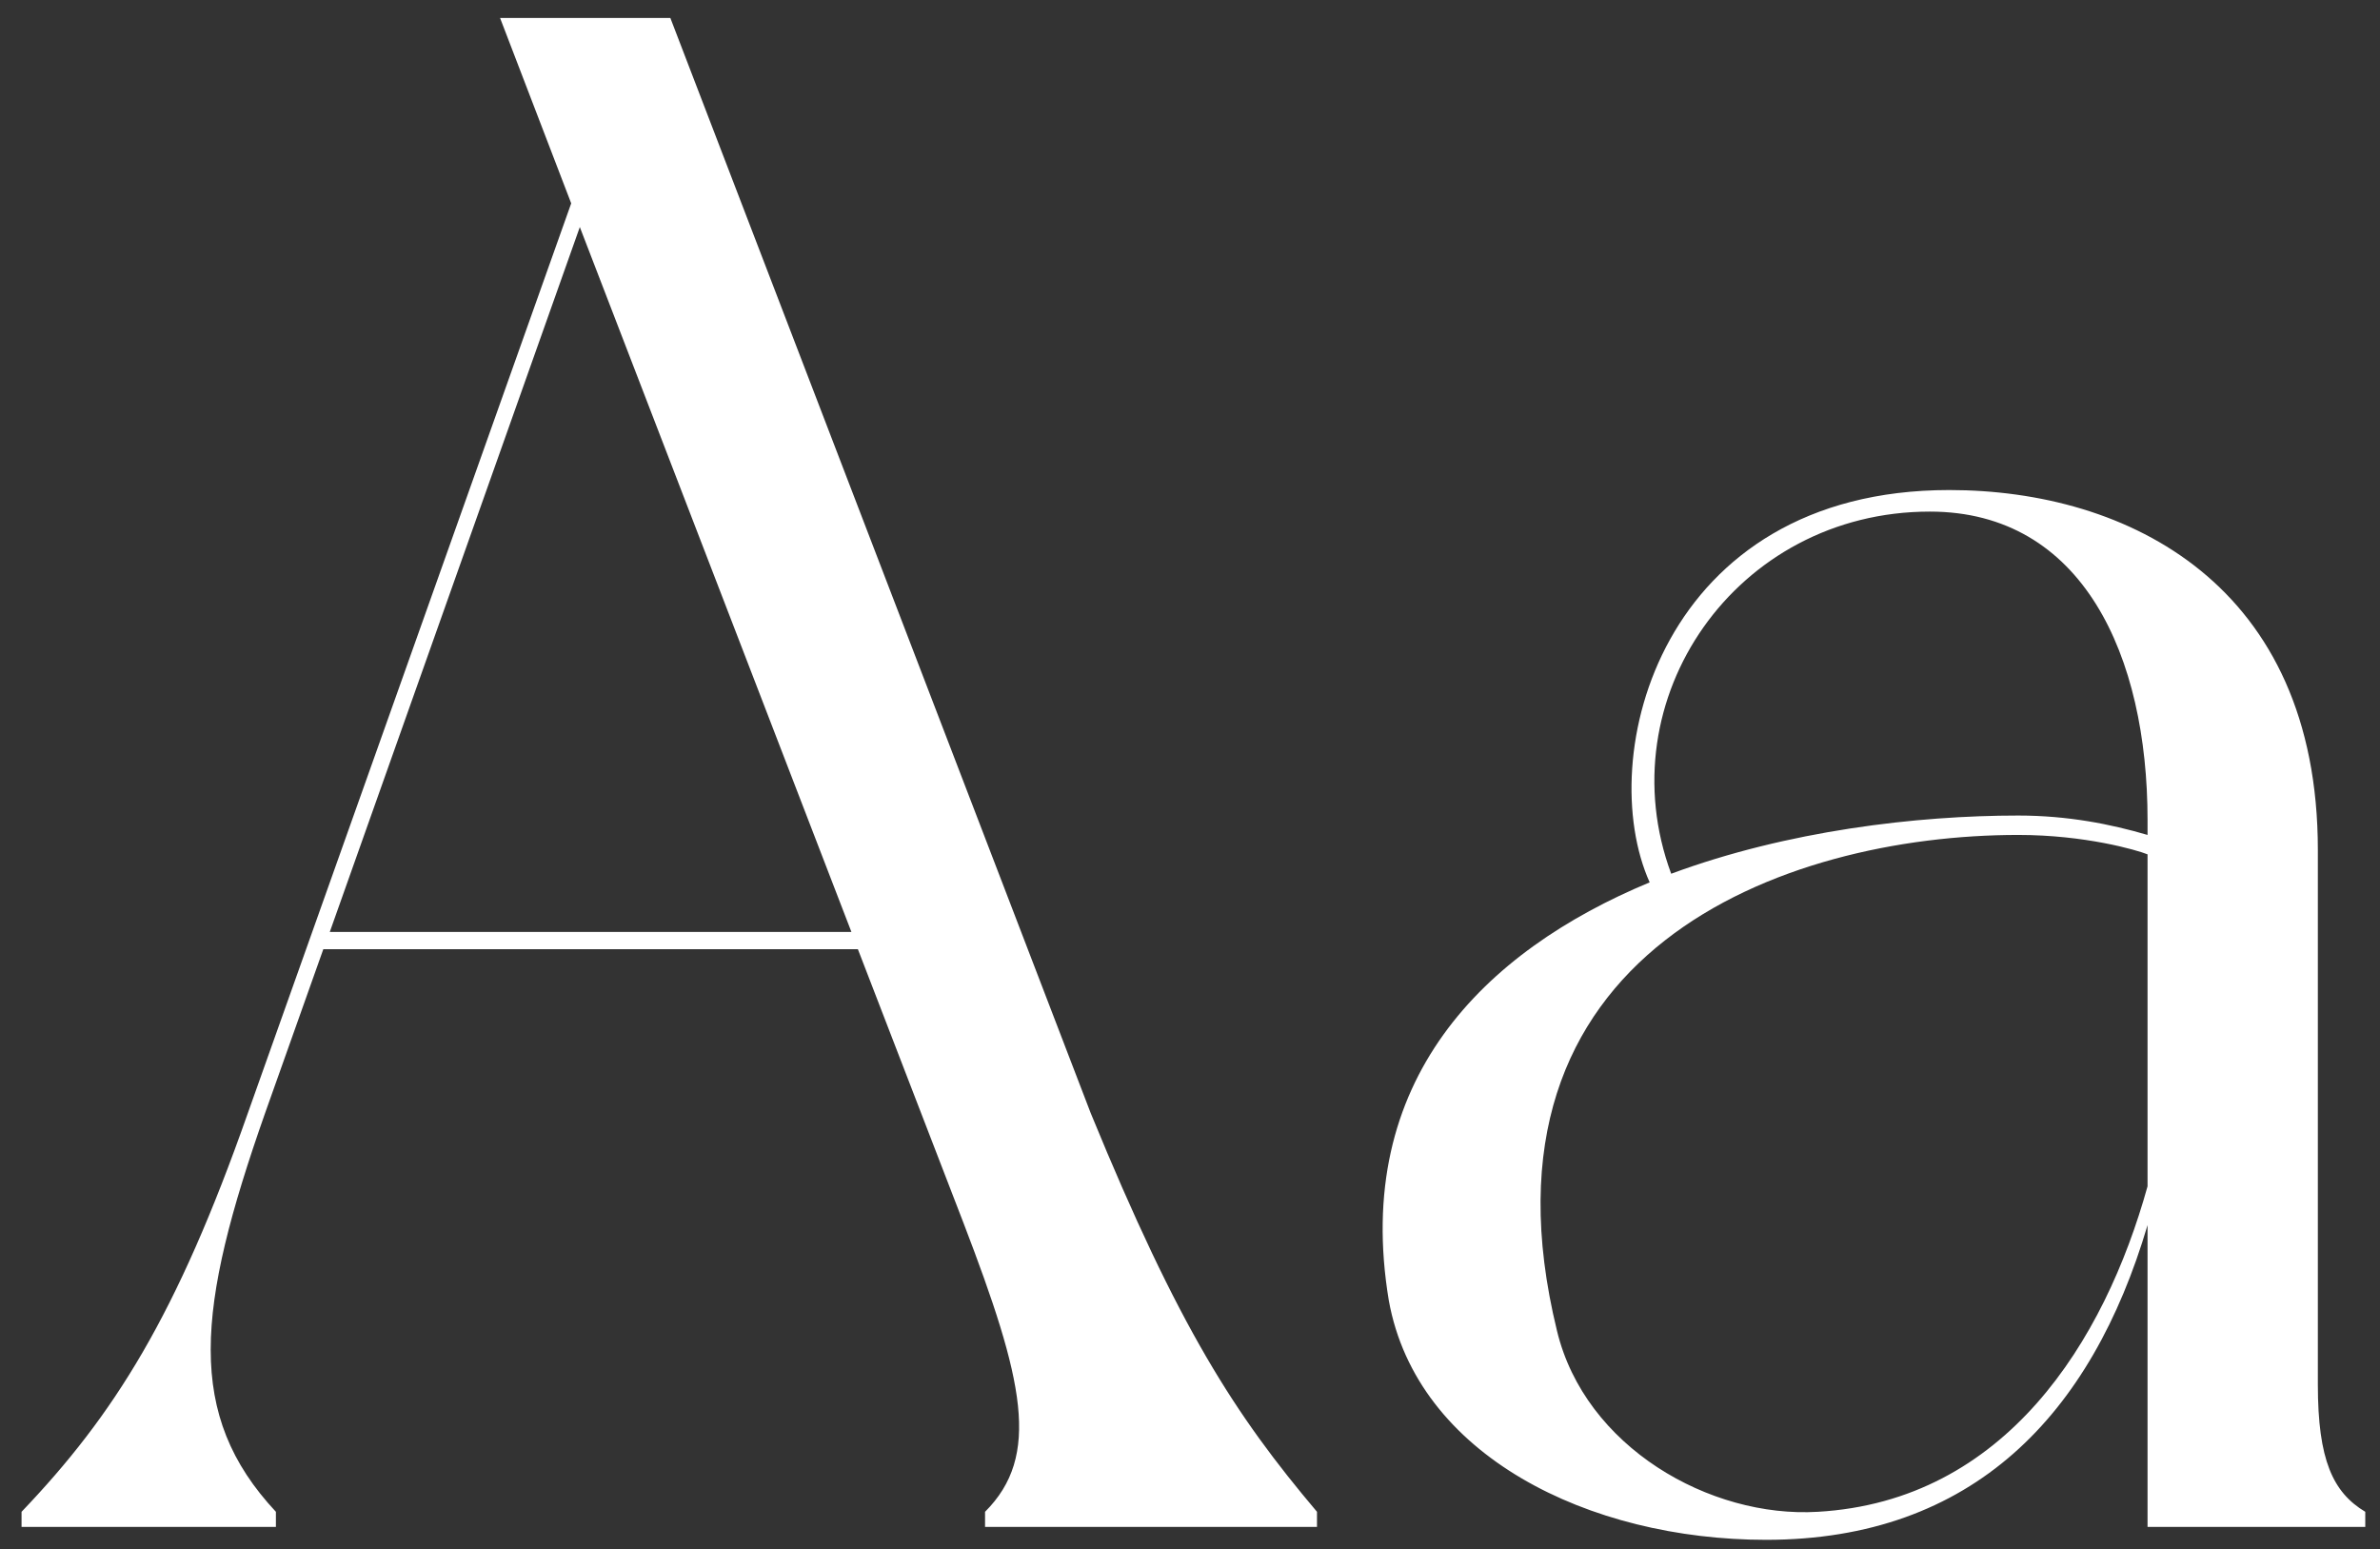 <svg width="106" height="69" viewBox="0 0 106 69" fill="none" xmlns="http://www.w3.org/2000/svg">
<rect x="0" y="0" width="106" height="69" fill="#333333" stroke="none"/>
<path d="M58.656 67.328V68H43.872V67.328C46.368 64.832 45.6 61.472 42.912 54.464L38.208 42.272H14.4L11.808 49.568C8.736 58.304 8.256 63.008 12.288 67.328V68H0.96V67.328C5.088 63.008 7.872 58.592 11.04 49.568L25.44 9.056L22.272 0.8H29.856L48.576 49.568C52.512 59.168 55.008 63.008 58.656 67.328ZM14.688 41.504H37.92L25.824 10.112L14.688 41.504ZM105.344 67.328C105.344 67.52 105.344 68 105.344 68H95.647V54.56C93.151 63.008 87.871 68.576 78.656 68.576C70.784 68.576 63.103 64.832 61.855 57.92C60.224 48.128 66.079 42.368 73.472 39.296C70.975 33.728 73.951 21.824 86.816 21.824C94.784 21.824 103.232 26.048 103.232 37.856V61.664C103.232 65.024 103.904 66.464 105.344 67.328ZM85.951 22.784C77.311 22.784 71.552 31.136 74.431 38.912C79.615 36.992 85.376 36.32 89.888 36.32C92.096 36.32 94.016 36.704 95.647 37.184V36.512C95.647 29.216 92.767 22.784 85.951 22.784ZM80.96 67.328C89.311 66.848 93.728 59.744 95.647 52.832V38.048C95.168 37.856 92.864 37.184 89.888 37.184C79.424 37.184 65.216 42.368 69.344 59.264C70.591 64.448 76.159 67.616 80.96 67.328Z" fill="white"/>
</svg>
